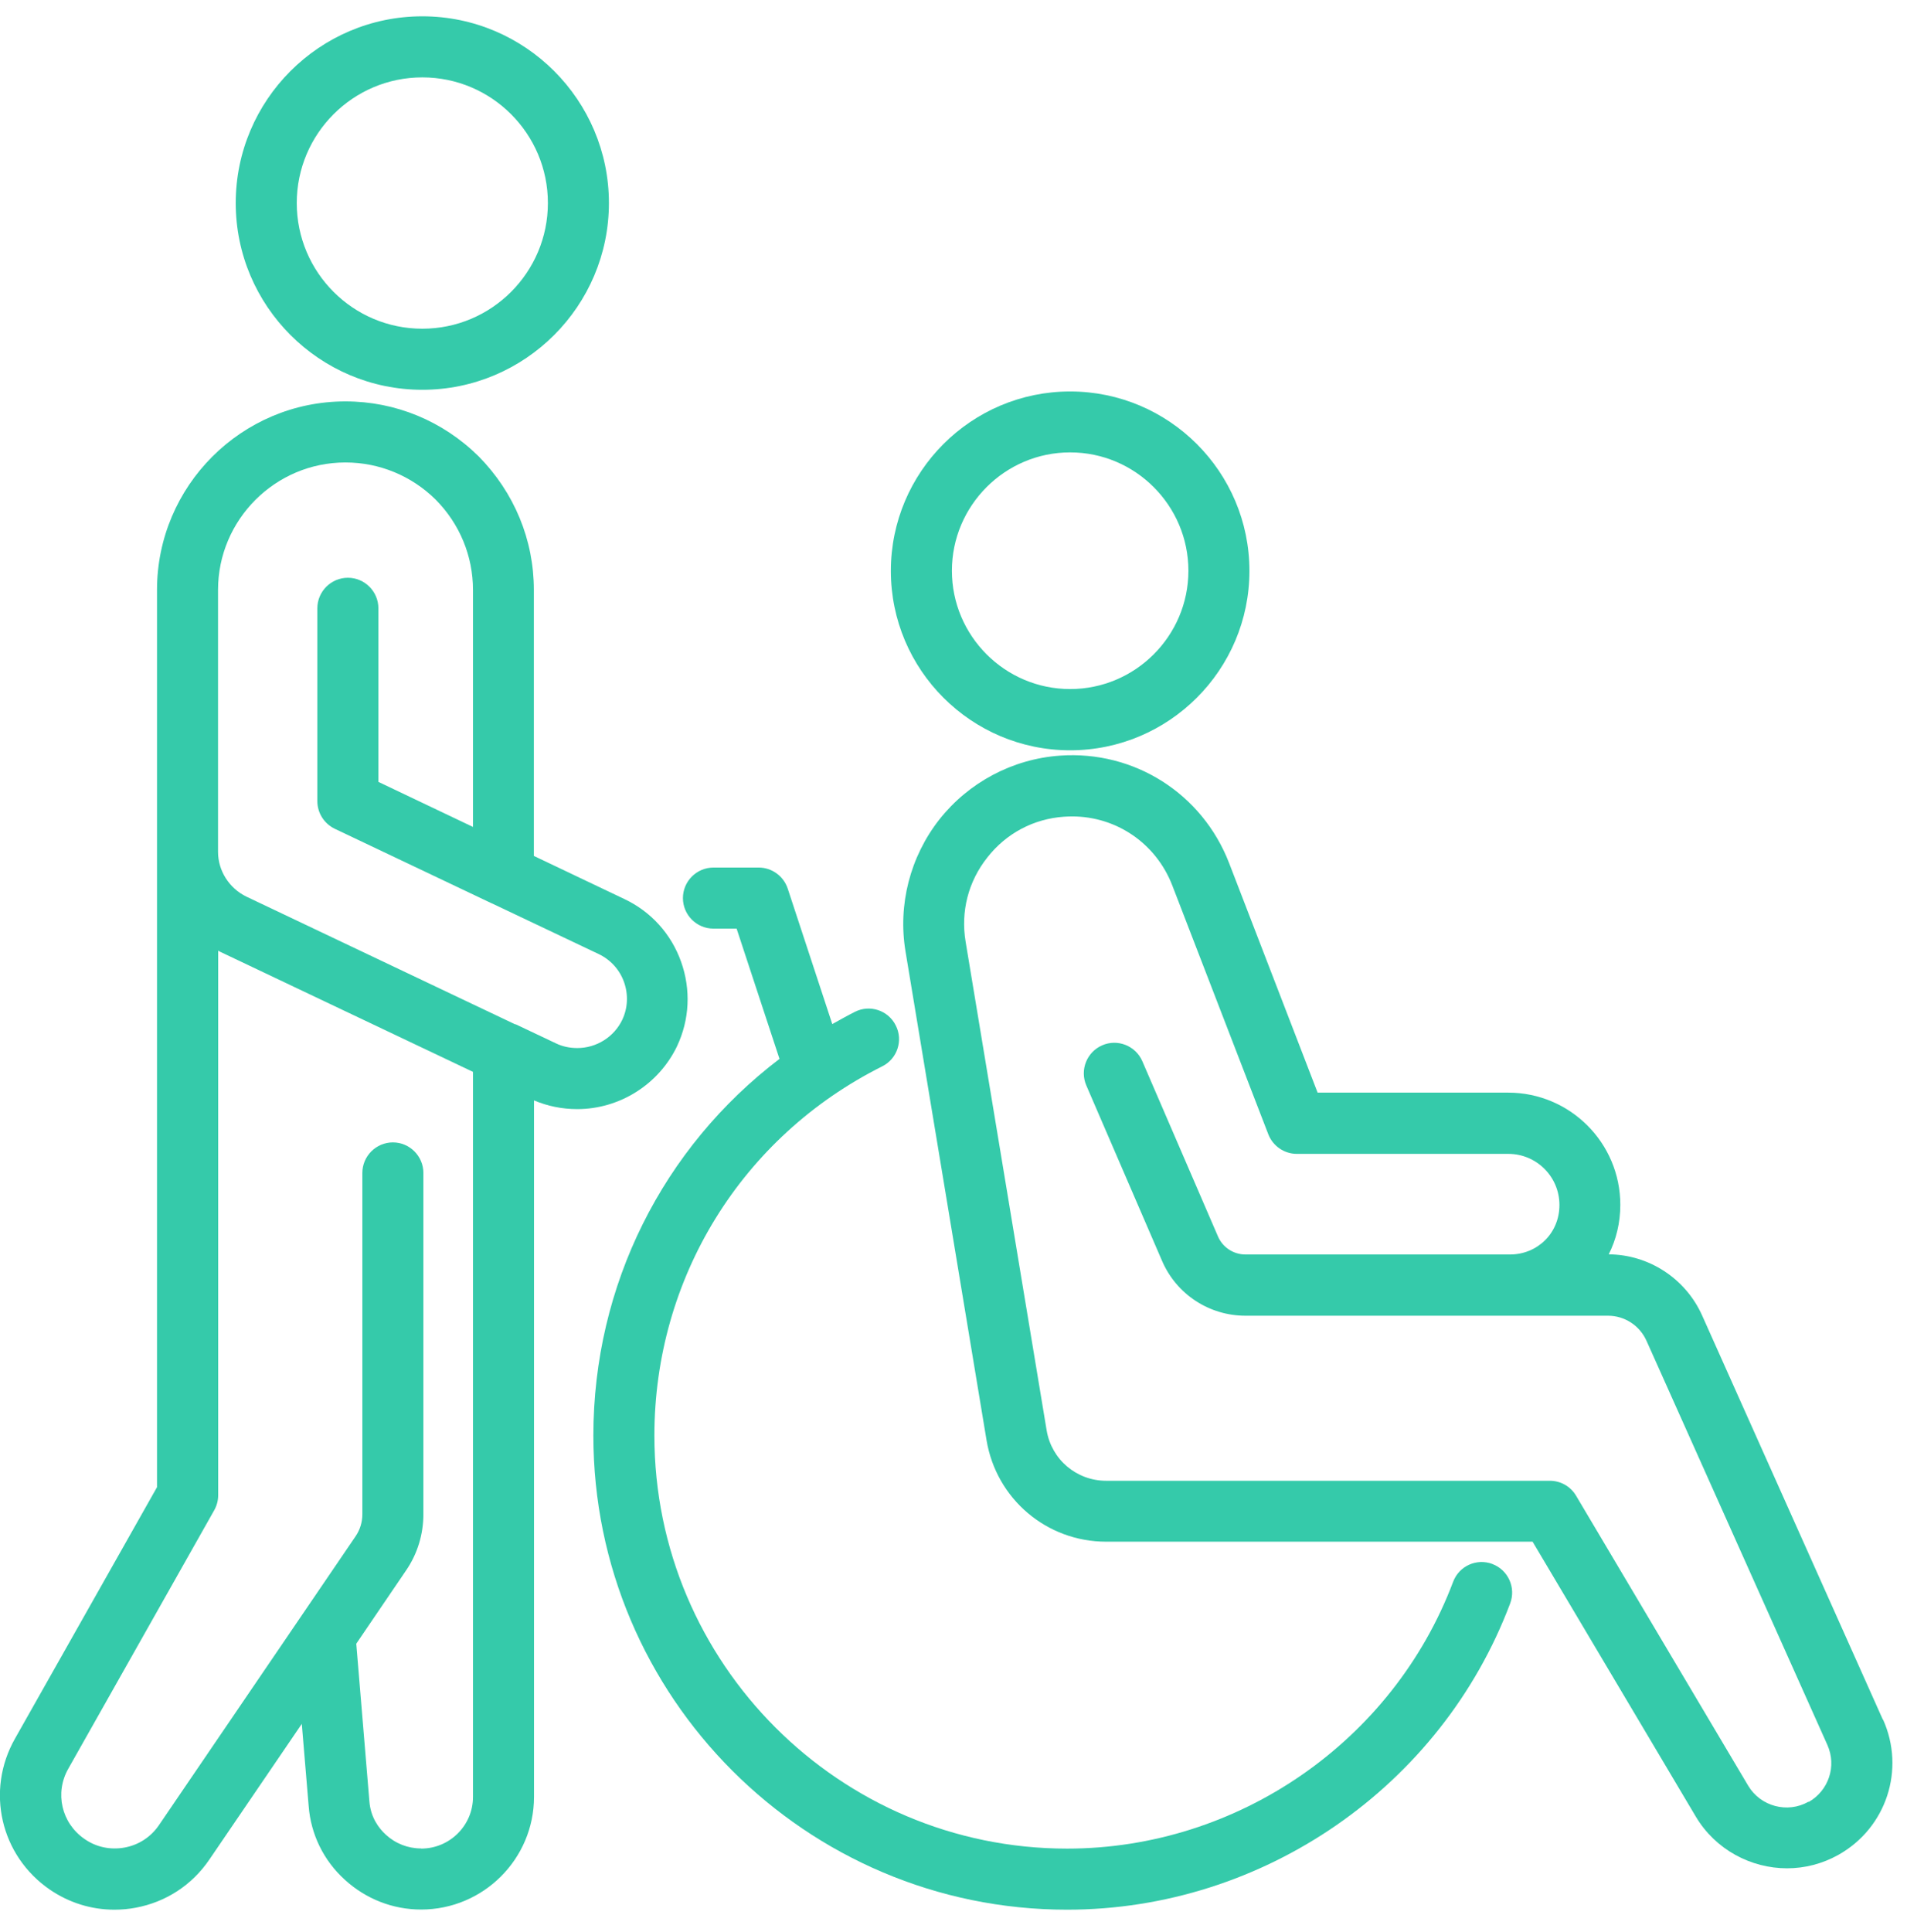 <svg width="78" height="79" viewBox="0 0 78 79" fill="none" xmlns="http://www.w3.org/2000/svg">
<path d="M43.771 30.679C47.815 30.679 51.104 27.389 51.104 23.343C51.104 19.297 47.815 16.007 43.771 16.007C39.727 16.007 36.438 19.297 36.438 23.343C36.438 27.389 39.727 30.679 43.771 30.679ZM43.771 18.498C46.436 18.498 48.608 20.671 48.608 23.337C48.608 26.003 46.436 28.175 43.771 28.175C41.106 28.175 38.935 26.003 38.935 23.337C38.935 20.671 41.106 18.498 43.771 18.498Z" fill="#35CAAA"/>
<path d="M17.274 15.938C21.48 15.938 24.906 12.51 24.906 8.302C24.906 4.094 21.48 0.667 17.274 0.667C13.068 0.667 9.642 4.094 9.642 8.302C9.642 12.51 13.068 15.938 17.274 15.938ZM17.274 3.164C20.107 3.164 22.41 5.468 22.41 8.302C22.41 11.137 20.107 13.441 17.274 13.441C14.441 13.441 12.138 11.137 12.138 8.302C12.138 5.468 14.441 3.164 17.274 3.164Z" fill="#35CAAA"/>
<path d="M77.014 70.319L69.619 53.786C68.945 52.282 67.448 51.301 65.8 51.289C66.106 50.683 66.274 49.996 66.274 49.266C66.274 46.731 64.215 44.677 61.688 44.677H53.893L50.274 35.293C49.175 32.446 46.386 30.679 43.347 30.898C41.418 31.035 39.621 31.99 38.423 33.507C37.225 35.031 36.719 36.998 37.038 38.908L40.351 58.887C40.751 61.291 42.81 63.039 45.244 63.039H62.686L69.364 74.284C70.168 75.632 71.616 76.394 73.095 76.394C73.813 76.394 74.537 76.213 75.205 75.838C77.158 74.733 77.938 72.355 77.021 70.313L77.014 70.319ZM73.969 73.672C73.114 74.159 72.01 73.865 71.504 73.016L64.465 61.16C64.24 60.779 63.834 60.548 63.391 60.548H45.244C44.033 60.548 43.01 59.68 42.81 58.488L39.496 38.508C39.29 37.272 39.602 36.048 40.383 35.062C41.156 34.075 42.273 33.482 43.521 33.395C43.627 33.389 43.74 33.383 43.846 33.383C45.662 33.383 47.278 34.481 47.946 36.198L51.877 46.382C52.065 46.862 52.526 47.181 53.044 47.181H61.694C62.848 47.181 63.784 48.117 63.784 49.272C63.784 50.427 62.88 51.295 61.763 51.295H50.941C50.455 51.295 50.012 51.008 49.818 50.558L46.723 43.391C46.448 42.76 45.712 42.467 45.082 42.742C44.451 43.016 44.158 43.753 44.433 44.384L47.528 51.551C48.114 52.918 49.456 53.799 50.941 53.799H65.769C66.449 53.799 67.061 54.198 67.341 54.816L74.743 71.349C75.13 72.211 74.799 73.216 73.975 73.684L73.969 73.672Z" fill="#35CAAA"/>
<path d="M61.045 63.951C60.396 63.707 59.678 64.032 59.435 64.681C56.976 71.206 50.63 75.589 43.646 75.589C34.336 75.589 26.766 68.009 26.766 58.7C26.766 52.263 30.335 46.481 36.083 43.603C36.701 43.297 36.95 42.542 36.638 41.93C36.333 41.312 35.577 41.062 34.966 41.374C34.654 41.53 34.348 41.705 34.042 41.874L32.22 36.336C32.051 35.824 31.571 35.474 31.034 35.474H29.181C28.494 35.474 27.933 36.036 27.933 36.723C27.933 37.41 28.494 37.971 29.181 37.971H30.129L31.883 43.297C27.122 46.919 24.27 52.544 24.27 58.7C24.27 69.389 32.963 78.086 43.646 78.086C51.666 78.086 58.948 73.054 61.769 65.562C62.012 64.918 61.688 64.194 61.039 63.951H61.045Z" fill="#35CAAA"/>
<path d="M27.689 42.785C28.207 41.693 28.263 40.463 27.858 39.326C27.452 38.184 26.622 37.272 25.536 36.76L21.836 34.999V24.123C21.836 22.076 21.037 20.14 19.577 18.66C18.11 17.212 16.175 16.413 14.129 16.413C9.879 16.413 6.422 19.872 6.422 24.123V34.831V60.81L0.612 71.093C-0.593 73.222 0.019 75.876 2.034 77.262C2.827 77.805 3.738 78.086 4.68 78.086C4.968 78.086 5.261 78.061 5.554 78.005C6.79 77.774 7.857 77.075 8.562 76.038L12.344 70.488L12.625 73.847C12.712 75.002 13.236 76.076 14.104 76.862C14.965 77.649 16.069 78.08 17.224 78.08C19.77 78.08 21.842 76.013 21.842 73.472V44.995C22.391 45.226 22.984 45.351 23.608 45.351C25.343 45.351 26.947 44.34 27.695 42.773L27.689 42.785ZM17.218 75.582C16.687 75.582 16.175 75.382 15.782 75.02C15.502 74.764 15.158 74.321 15.108 73.647L14.572 67.21L16.606 64.219C17.074 63.539 17.317 62.739 17.317 61.915V47.961C17.317 47.274 16.756 46.712 16.069 46.712C15.383 46.712 14.821 47.274 14.821 47.961V61.915C14.821 62.24 14.728 62.546 14.547 62.814L6.503 74.627C6.172 75.114 5.673 75.439 5.099 75.545C4.524 75.651 3.938 75.532 3.457 75.195C2.515 74.546 2.228 73.31 2.796 72.317L8.762 61.753C8.868 61.566 8.924 61.353 8.924 61.141V38.87C8.924 38.87 8.98 38.908 9.011 38.92L19.346 43.828V73.478C19.346 74.639 18.397 75.588 17.224 75.588L17.218 75.582ZM21.074 41.886L10.085 36.666C9.373 36.323 8.918 35.605 8.918 34.831V33.464V24.123C8.918 21.251 11.258 18.91 14.129 18.91C15.514 18.91 16.831 19.453 17.817 20.427C18.803 21.42 19.346 22.737 19.346 24.123V33.813L15.477 31.971V24.872C15.477 24.186 14.915 23.624 14.229 23.624C13.542 23.624 12.98 24.186 12.98 24.872V32.758C12.98 33.239 13.255 33.676 13.692 33.888L20.107 36.935C20.107 36.935 20.107 36.935 20.113 36.935L24.482 39.008C24.968 39.239 25.343 39.645 25.524 40.157C25.705 40.669 25.68 41.218 25.449 41.705C25.112 42.404 24.394 42.854 23.614 42.854C23.296 42.854 23.003 42.791 22.734 42.66L21.087 41.88L21.074 41.886Z" fill="#35CAAA"/>
</svg>
